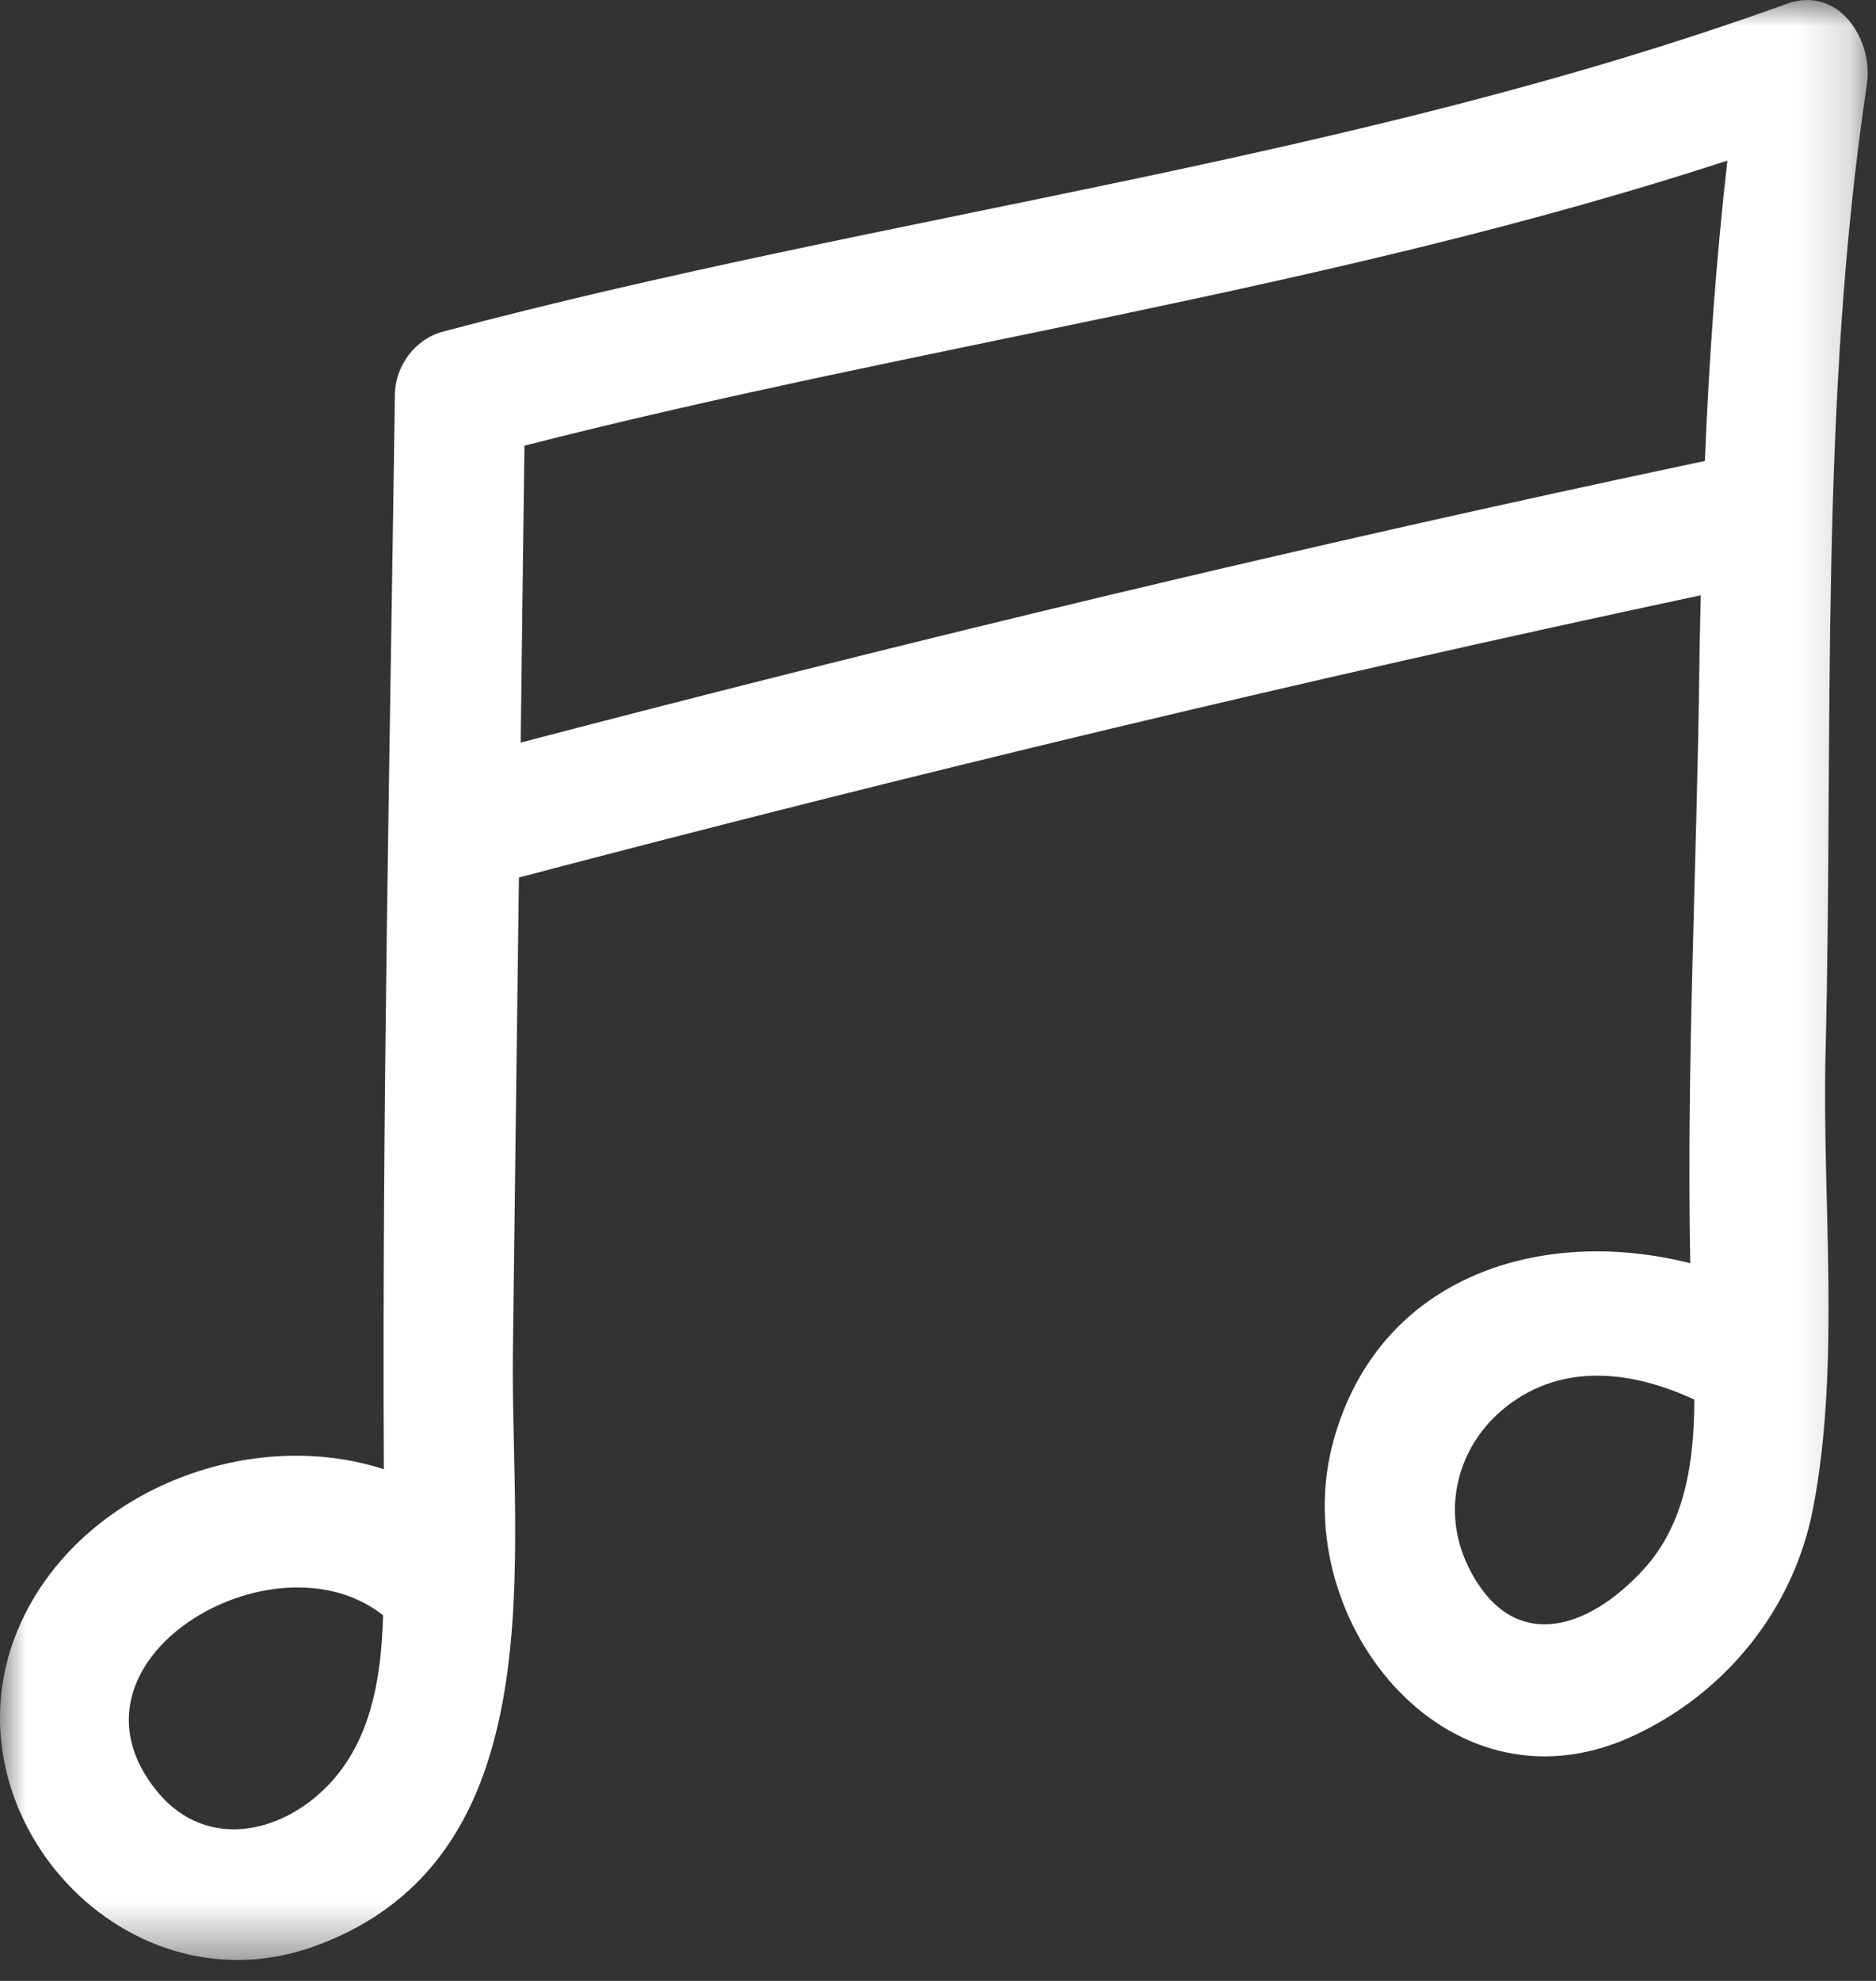 <?xml version="1.0" encoding="UTF-8"?>
<svg width="36px" height="38px" viewBox="0 0 36 38" version="1.1" xmlns="http://www.w3.org/2000/svg" xmlns:xlink="http://www.w3.org/1999/xlink">
    <rect x="0" y="0" width="36" height="38" fill="#333333" stroke="none"/>
    <title>icons/48/hardfacts</title>
    <defs>
        <polygon id="path-1" points="1.60982339e-15 0 35.841 0 35.841 37.598 1.60982339e-15 37.598"></polygon>
    </defs>
    <g id="Templates" stroke="none" stroke-width="1" fill="none" fill-rule="evenodd">
        <g id="Handwerk_Botschafter1_D-Copy" transform="translate(-142, -1285)">
            <g id="Quicklinks" transform="translate(136, 1267)">
                <g id="icons/48/hardfacts" transform="translate(0, 12)">
                    <rect id="Rectangle" fill="#CFCFCF" opacity="0" x="0" y="0" width="48" height="48"></rect>
                    <g id="Group-3" transform="translate(6, 6)">
                        <mask id="mask-2" fill="white">
                            <use xlink:href="#path-1"></use>
                        </mask>
                        <g id="Clip-2"></g>
                        <path d="M28.178,30.057 C27.642,28.969 27.966,27.715 28.914,26.977 C30.006,26.125 31.344,26.305 32.514,26.849 C32.51,28.043 32.34,29.229 31.542,30.103 C30.454,31.293 29.002,31.733 28.178,30.057 M9.992,14.245 C10.016,12.347 10.038,10.447 10.064,8.549 C17.73,6.591 25.62,5.537 33.148,3.081 C32.93,4.997 32.794,6.917 32.716,8.843 C25.094,10.451 17.526,12.273 9.992,14.245 M3.022,34.373 C0.948,31.853 5.256,29.321 7.352,30.987 C7.318,32.091 7.158,33.209 6.46,34.063 C5.57,35.149 4.002,35.561 3.022,34.373 M34.288,0.073 C25.93,3.095 17.052,4.085 8.496,6.363 C7.96,6.507 7.584,7.023 7.578,7.569 C7.482,14.439 7.33,21.315 7.366,28.185 C4.854,27.369 1.708,28.525 0.48,30.963 C-1.326,34.543 2.276,38.697 6.042,37.333 C10.714,35.637 9.796,29.853 9.842,25.951 C9.878,22.911 9.92,19.871 9.958,16.833 C17.478,14.853 25.034,13.039 32.638,11.419 C32.63,11.839 32.616,12.257 32.612,12.675 C32.568,16.515 32.36,20.393 32.436,24.233 C29.638,23.521 26.504,24.431 25.602,27.591 C24.63,30.995 27.728,34.935 31.298,33.319 C33.106,32.499 34.422,30.873 34.794,28.927 C35.326,26.151 34.962,23.023 35.032,20.195 C35.184,13.997 34.904,7.763 35.826,1.611 C35.952,0.763 35.284,-0.287 34.288,0.073" id="Fill-1" fill="#FFFFFF" mask="url(#mask-2)"></path>
                    </g>
                </g>
            </g>
        </g>
    </g>
</svg>